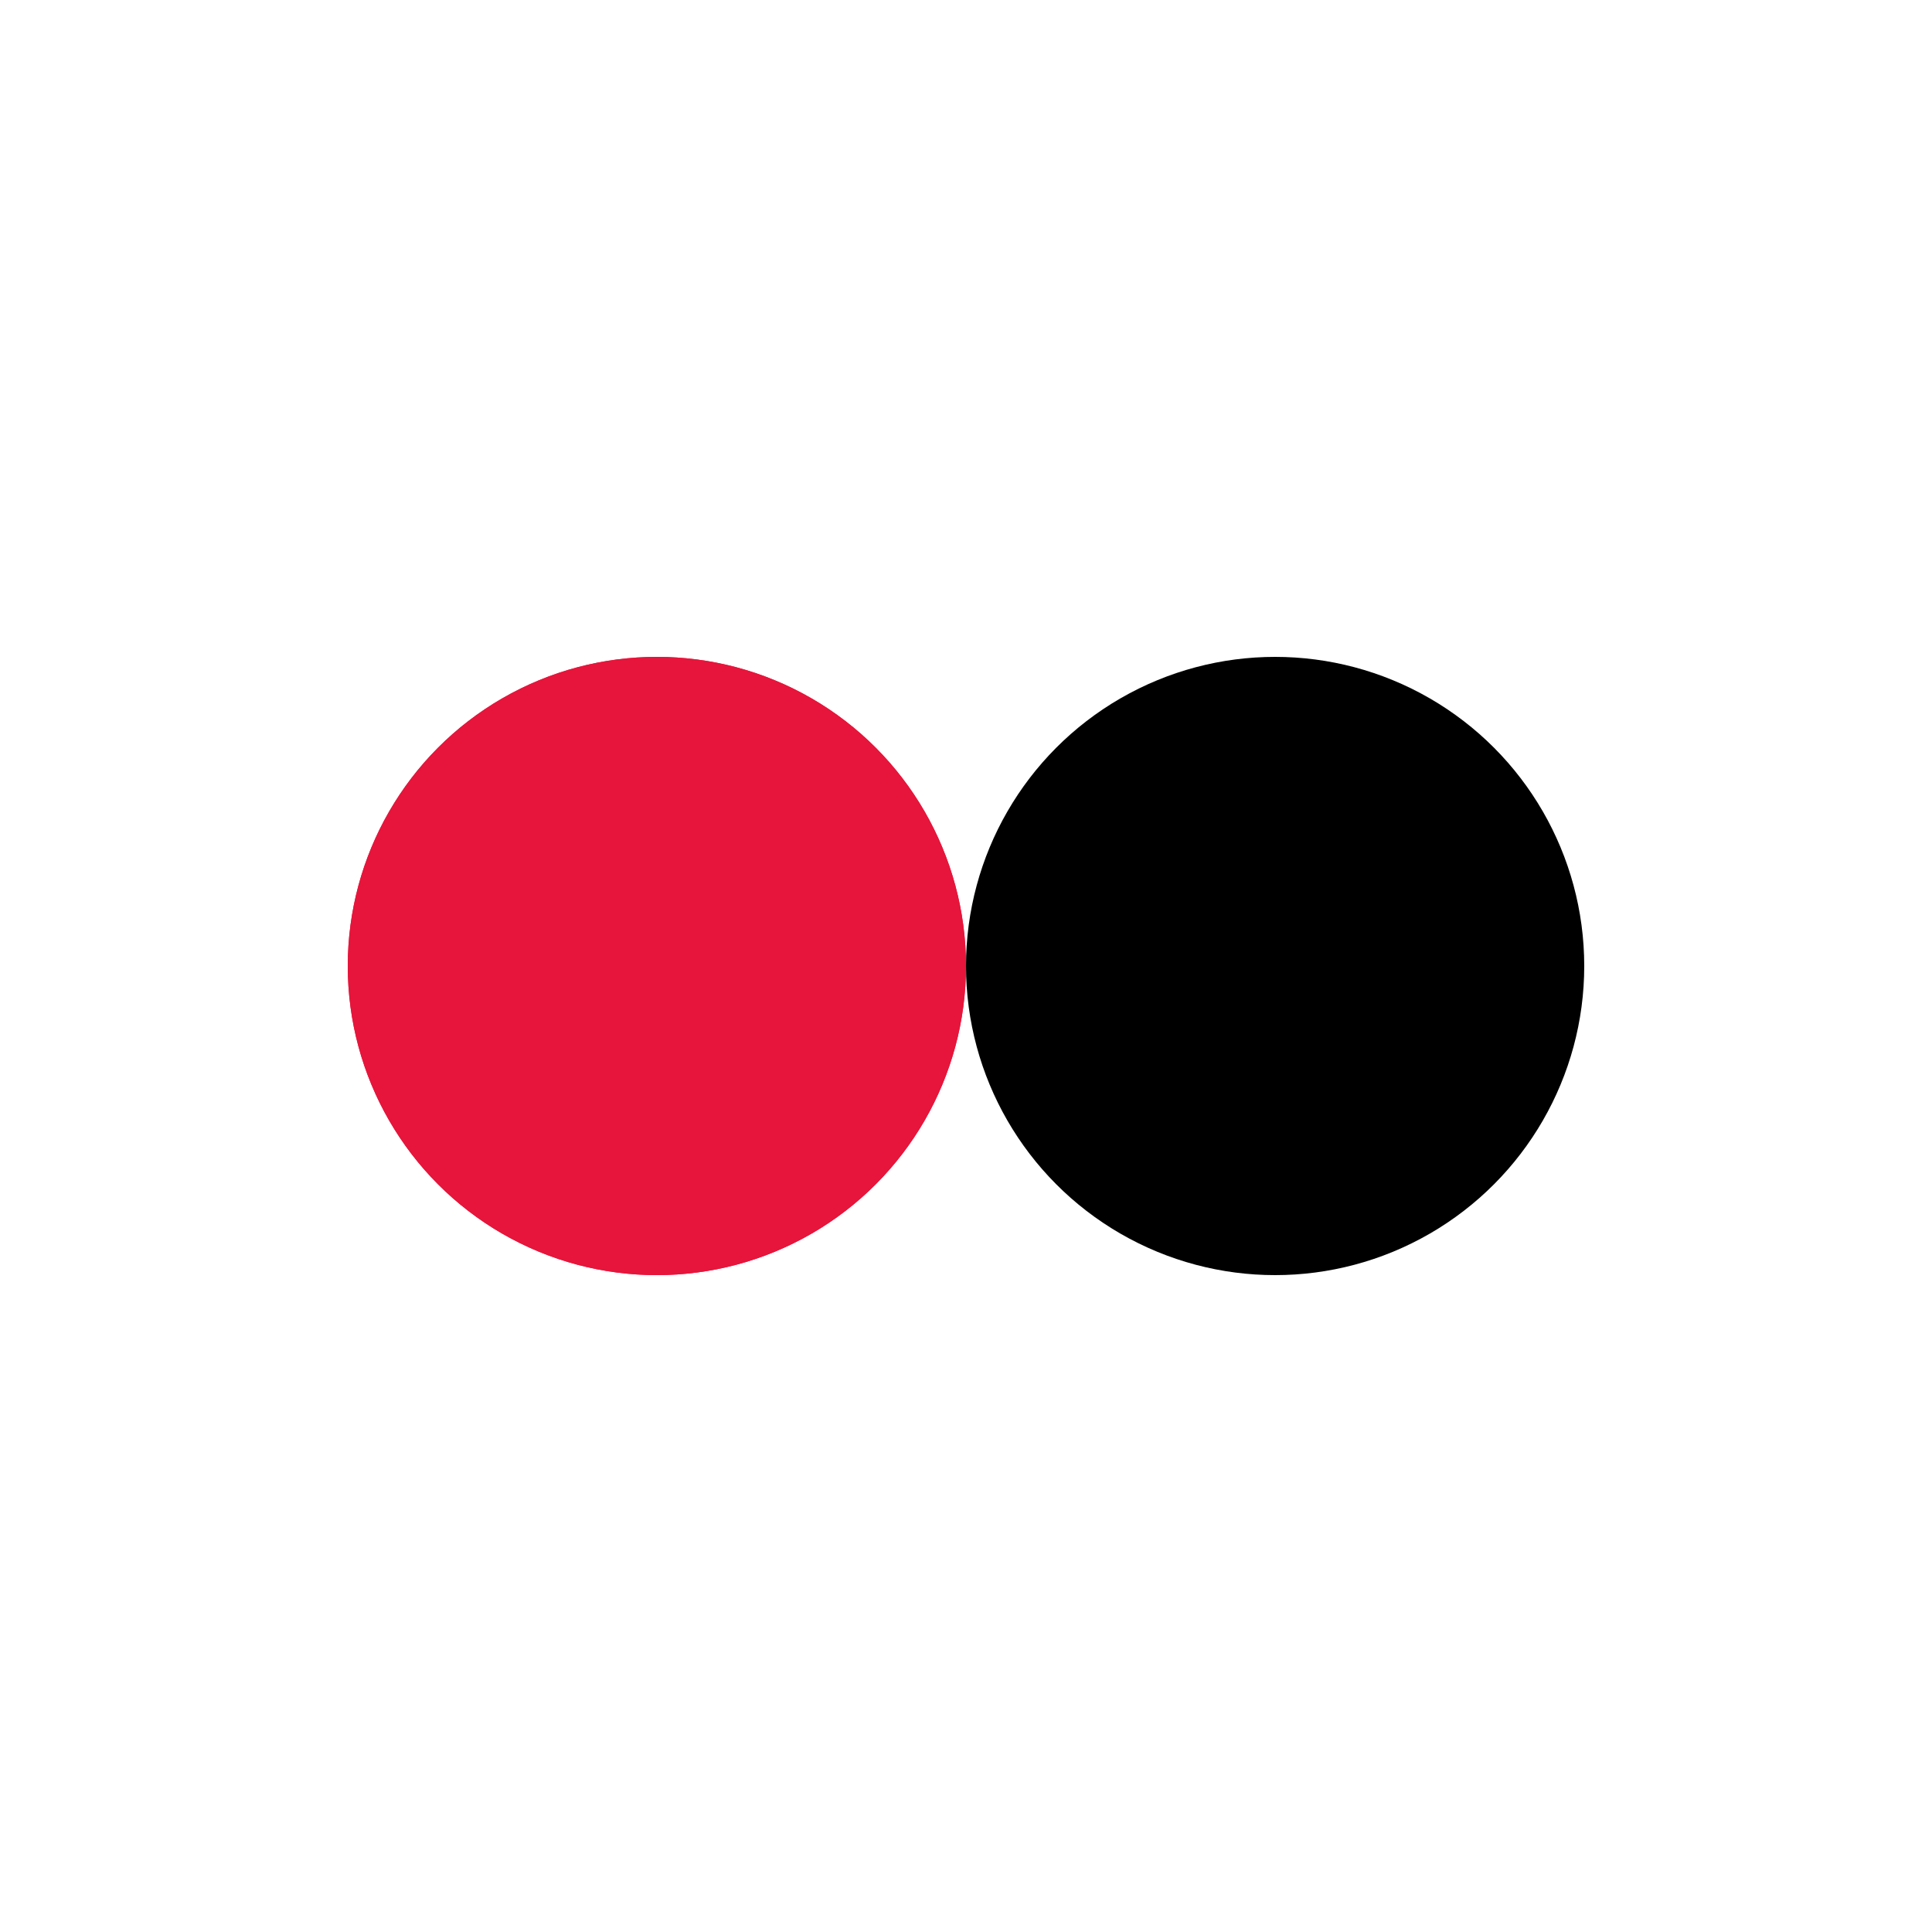 <?xml version="1.0" encoding="utf-8"?>
<svg xmlns="http://www.w3.org/2000/svg" xmlns:xlink="http://www.w3.org/1999/xlink" style="margin: auto; background: none; display: block; shape-rendering: auto; animation-play-state: running; animation-delay: 0s;" width="50px" height="50px" viewBox="0 0 100 100" preserveAspectRatio="xMidYMid">
  <circle cx="34" cy="50" fill="#e7153b" r="16" style="animation-play-state: running; animation-delay: 0s;">
    <animate attributeName="cx" repeatCount="indefinite" dur="0.847s" keyTimes="0;0.5;1" values="34;66;34" begin="-0.424s" style="animation-play-state: running; animation-delay: 0s;"></animate>
  </circle>
  <circle cx="66" cy="50" fill="#000000" r="16" style="animation-play-state: running; animation-delay: 0s;">
    <animate attributeName="cx" repeatCount="indefinite" dur="0.847s" keyTimes="0;0.5;1" values="34;66;34" begin="0s" style="animation-play-state: running; animation-delay: 0s;"></animate>
  </circle>
  <circle cx="34" cy="50" fill="#e7153b" r="16" style="animation-play-state: running; animation-delay: 0s;">
    <animate attributeName="cx" repeatCount="indefinite" dur="0.847s" keyTimes="0;0.5;1" values="34;66;34" begin="-0.424s" style="animation-play-state: running; animation-delay: 0s;"></animate>
    <animate attributeName="fill-opacity" values="0;0;1;1" calcMode="discrete" keyTimes="0;0.499;0.5;1" dur="0.847s" repeatCount="indefinite" style="animation-play-state: running; animation-delay: 0s;"></animate>
  </circle>
  <!-- [ldio] generated by https://loading.io/ --></svg>
